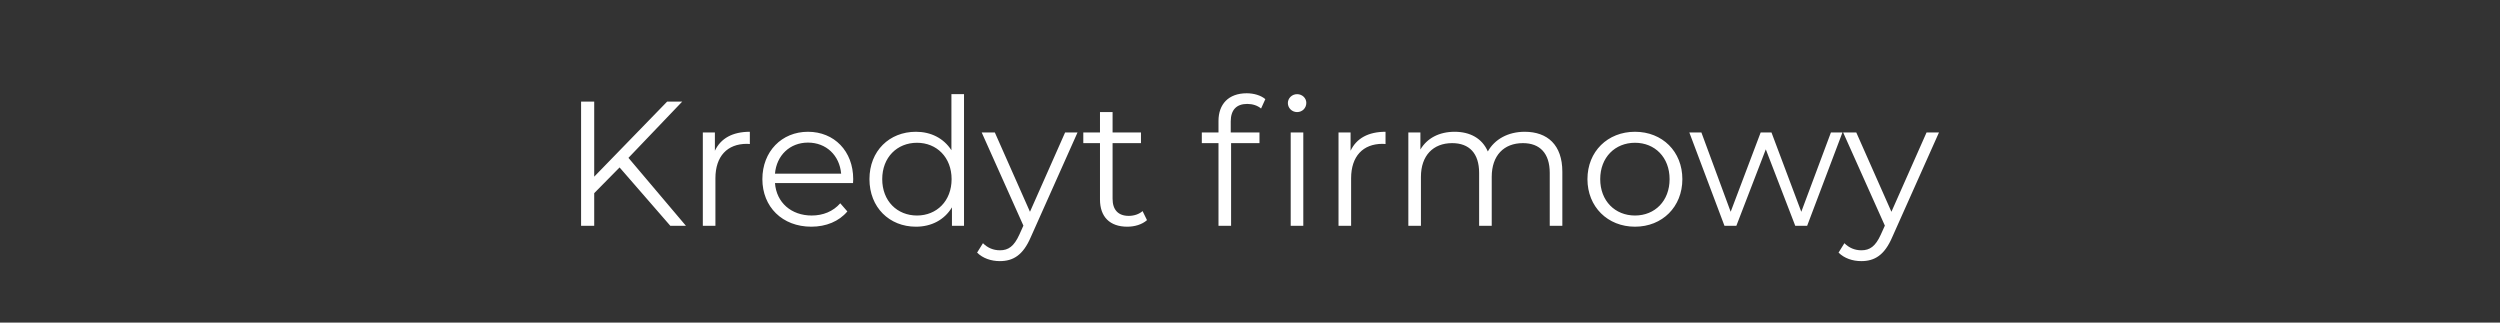 <svg width="310" height="40" viewBox="0 0 310 40" fill="none" xmlns="http://www.w3.org/2000/svg">
<rect x="0" y="0" width="310" height="40" fill="#333333" stroke="none"/>
<g clip-path="url(#clip0_360_307)">
<path d="M83.12 28L76.828 20.762L73.682 23.952V28H72.054V12.6H73.682V21.906L82.724 12.6H84.594L77.928 19.574L85.056 28H83.12ZM88.646 18.694C89.372 17.154 90.846 16.34 92.98 16.34V17.858C92.848 17.858 92.716 17.836 92.606 17.836C90.186 17.836 88.712 19.376 88.712 22.104V28H87.15V16.428H88.646V18.694ZM105.798 22.214C105.798 22.346 105.776 22.522 105.776 22.698H96.097C96.272 25.118 98.121 26.724 100.65 26.724C102.058 26.724 103.312 26.218 104.192 25.206L105.072 26.218C104.038 27.45 102.432 28.11 100.606 28.11C96.999 28.11 94.534 25.646 94.534 22.214C94.534 18.782 96.933 16.34 100.188 16.34C103.444 16.34 105.798 18.738 105.798 22.214ZM100.188 17.682C97.945 17.682 96.294 19.266 96.097 21.532H104.302C104.104 19.266 102.454 17.682 100.188 17.682ZM117.976 11.676H119.538V28H118.042V25.712C117.096 27.274 115.49 28.11 113.576 28.11C110.276 28.11 107.812 25.712 107.812 22.214C107.812 18.716 110.276 16.34 113.576 16.34C115.424 16.34 117.008 17.132 117.976 18.628V11.676ZM113.708 26.724C116.15 26.724 117.998 24.92 117.998 22.214C117.998 19.508 116.15 17.704 113.708 17.704C111.244 17.704 109.396 19.508 109.396 22.214C109.396 24.92 111.244 26.724 113.708 26.724ZM132.072 16.428H133.612L127.826 29.386C126.858 31.652 125.626 32.378 123.976 32.378C122.898 32.378 121.864 32.026 121.16 31.322L121.886 30.156C122.458 30.728 123.162 31.036 123.998 31.036C125.032 31.036 125.736 30.552 126.396 29.1L126.902 27.978L121.732 16.428H123.36L127.716 26.262L132.072 16.428ZM141.678 26.174L142.228 27.296C141.612 27.846 140.688 28.11 139.786 28.11C137.608 28.11 136.398 26.878 136.398 24.744V17.748H134.33V16.428H136.398V13.898H137.96V16.428H141.48V17.748H137.96V24.656C137.96 26.02 138.664 26.768 139.962 26.768C140.6 26.768 141.238 26.57 141.678 26.174ZM151.093 14.998C151.093 12.93 152.325 11.566 154.591 11.566C155.449 11.566 156.329 11.808 156.901 12.292L156.373 13.458C155.933 13.084 155.317 12.886 154.657 12.886C153.315 12.886 152.611 13.634 152.611 15.064V16.428H156.175V17.748H152.655V28H151.093V17.748H149.025V16.428H151.093V14.998ZM160.839 11.676C161.477 11.676 161.983 12.16 161.983 12.754C161.983 13.392 161.499 13.898 160.839 13.898C160.201 13.898 159.695 13.392 159.695 12.776C159.695 12.182 160.201 11.676 160.839 11.676ZM160.047 28V16.428H161.609V28H160.047ZM167.472 18.694C168.198 17.154 169.672 16.34 171.806 16.34V17.858C171.674 17.858 171.542 17.836 171.432 17.836C169.012 17.836 167.538 19.376 167.538 22.104V28H165.976V16.428H167.472V18.694ZM189.066 16.34C191.882 16.34 193.73 17.968 193.73 21.29V28H192.168V21.444C192.168 19.002 190.936 17.748 188.846 17.748C186.47 17.748 184.974 19.288 184.974 21.928V28H183.412V21.444C183.412 19.002 182.18 17.748 180.068 17.748C177.714 17.748 176.196 19.288 176.196 21.928V28H174.634V16.428H176.13V18.54C176.944 17.154 178.44 16.34 180.376 16.34C182.29 16.34 183.786 17.154 184.49 18.782C185.326 17.286 186.976 16.34 189.066 16.34ZM202.739 28.11C199.351 28.11 196.843 25.646 196.843 22.214C196.843 18.782 199.351 16.34 202.739 16.34C206.127 16.34 208.613 18.782 208.613 22.214C208.613 25.646 206.127 28.11 202.739 28.11ZM202.739 26.724C205.203 26.724 207.029 24.92 207.029 22.214C207.029 19.508 205.203 17.704 202.739 17.704C200.275 17.704 198.427 19.508 198.427 22.214C198.427 24.92 200.275 26.724 202.739 26.724ZM227.034 16.428H228.464L224.086 28H222.612L218.96 18.518L215.308 28H213.834L209.478 16.428H210.974L214.604 26.262L218.322 16.428H219.664L223.36 26.262L227.034 16.428ZM238.892 16.428H240.432L234.646 29.386C233.678 31.652 232.446 32.378 230.796 32.378C229.718 32.378 228.684 32.026 227.98 31.322L228.706 30.156C229.278 30.728 229.982 31.036 230.818 31.036C231.852 31.036 232.556 30.552 233.216 29.1L233.722 27.978L228.552 16.428H230.18L234.536 26.262L238.892 16.428Z" fill="white"/>
</g>
<defs>
<clipPath id="clip0_360_307">
<rect width="310" height="40" fill="white"/>
</clipPath>
</defs>
</svg>
